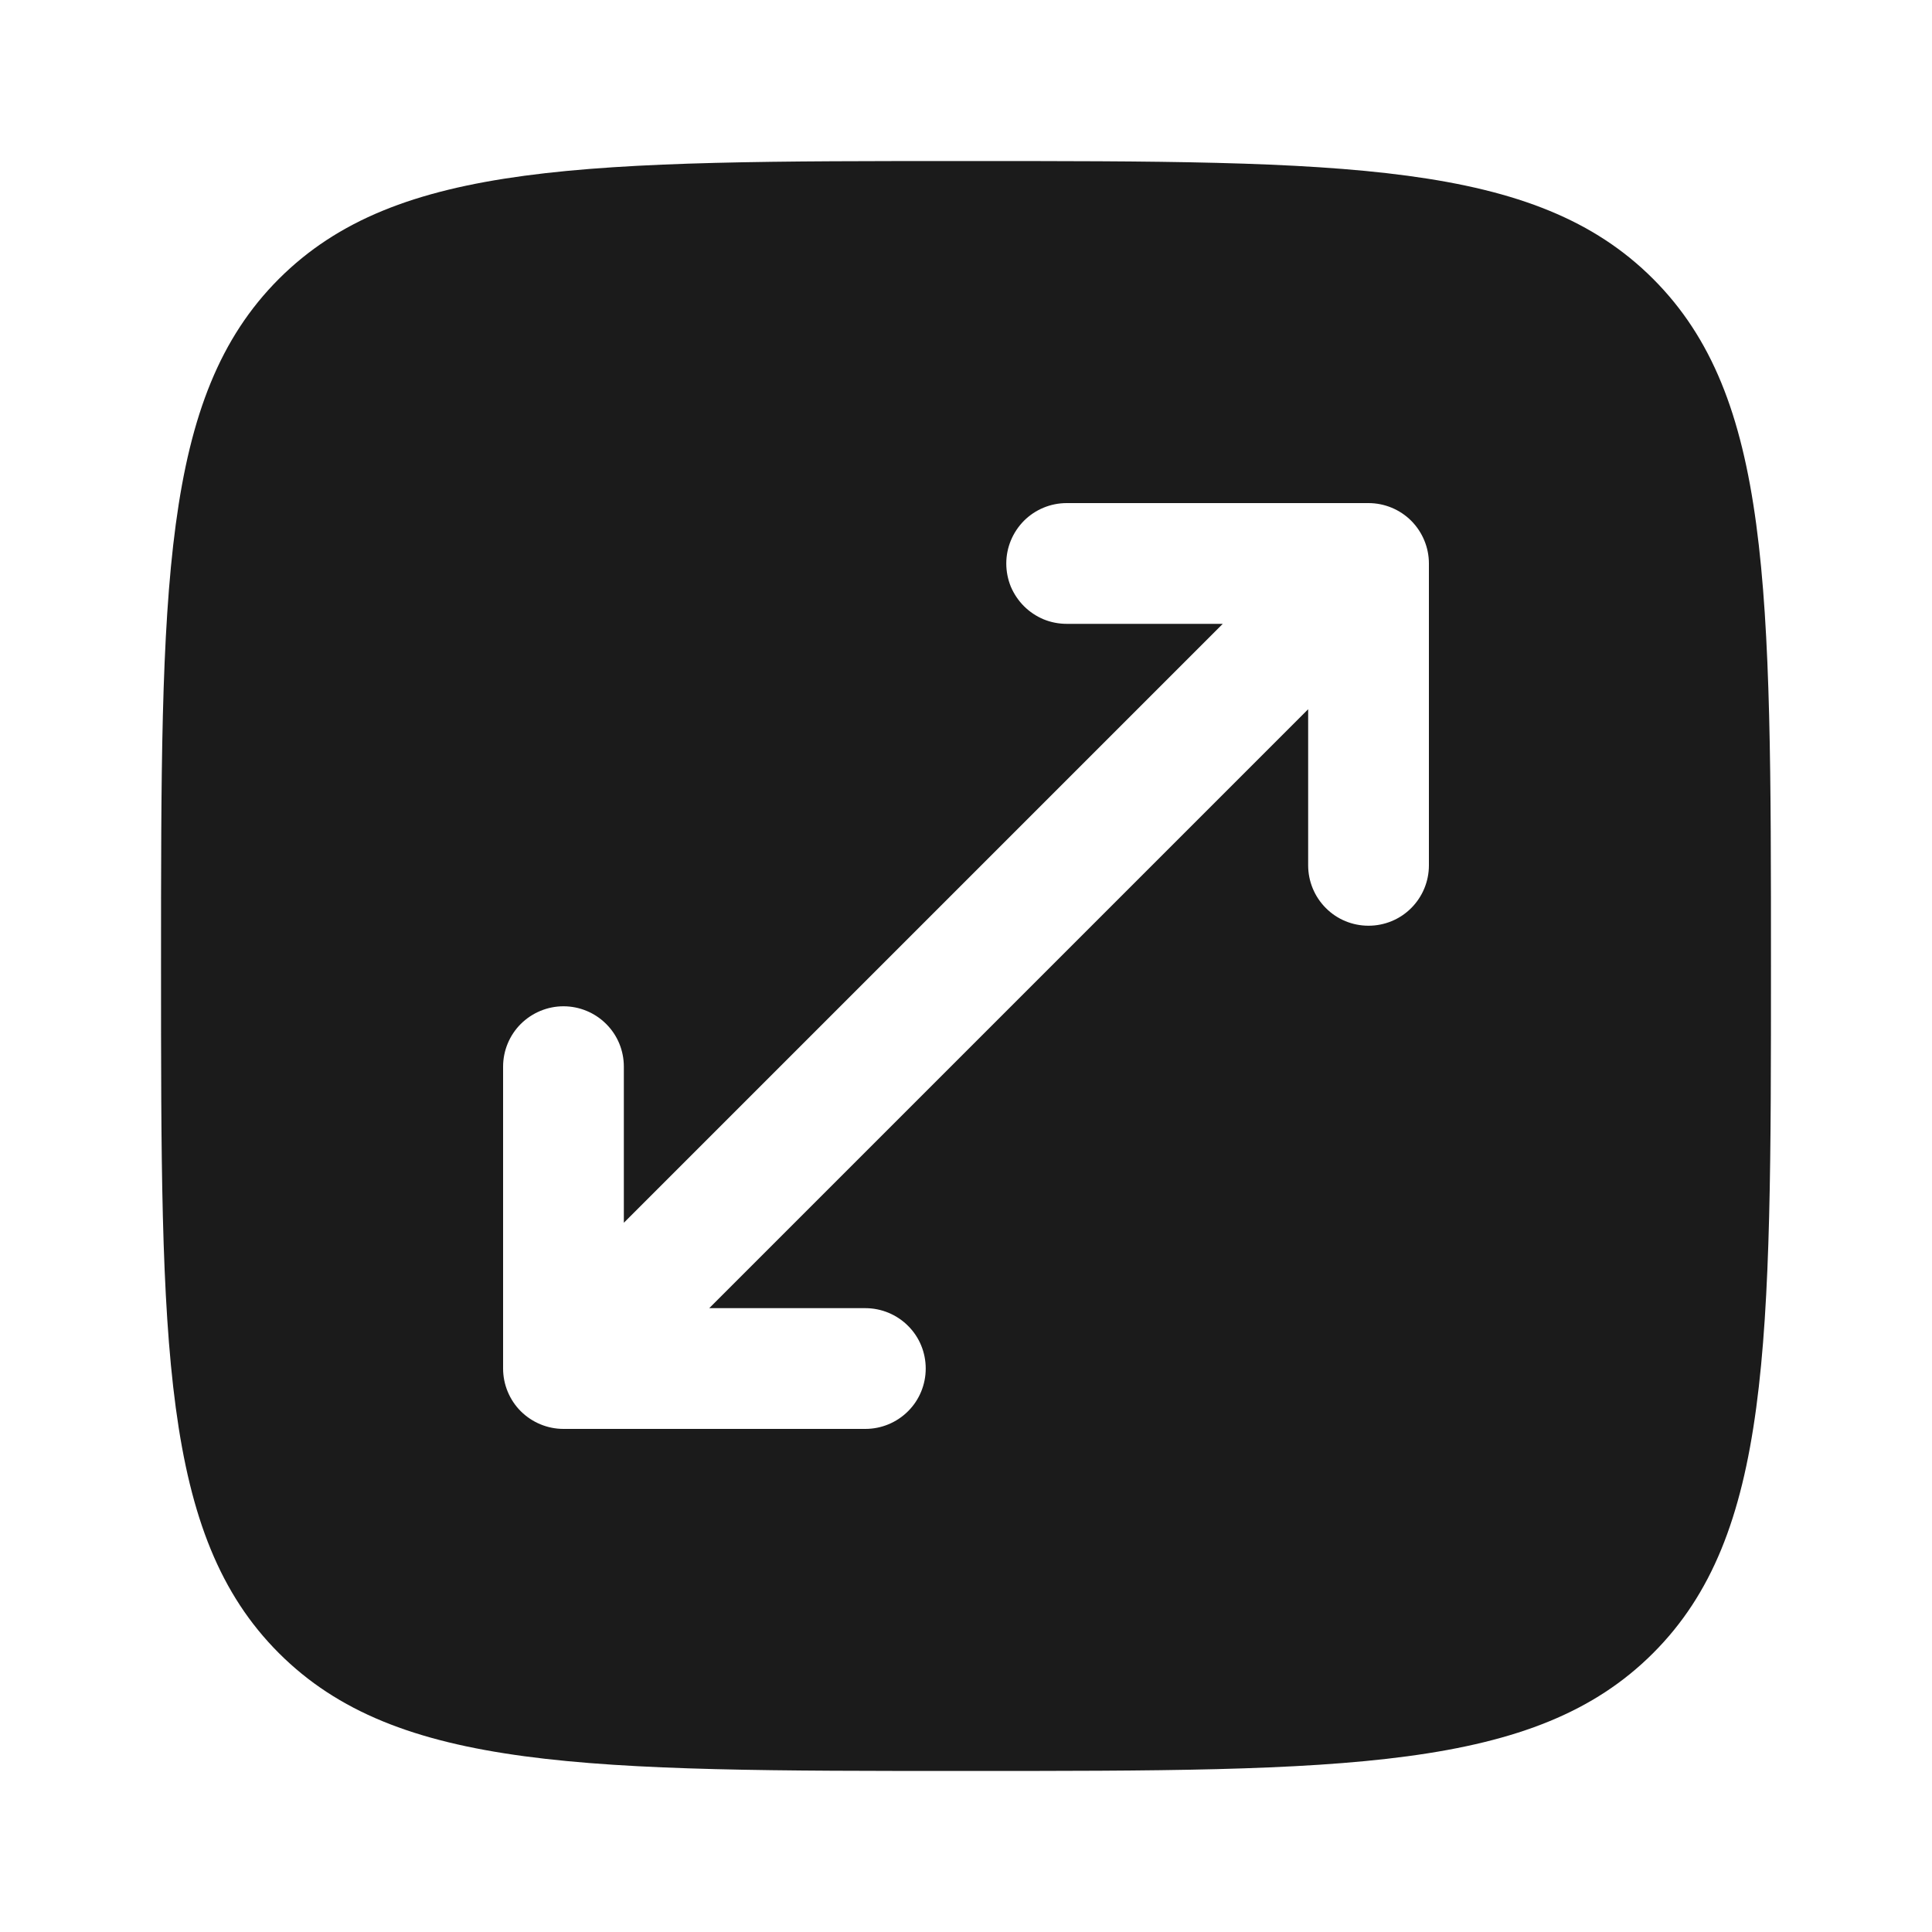 <?xml version="1.0" encoding="UTF-8"?> <svg xmlns="http://www.w3.org/2000/svg" width="20" height="20" viewBox="0 0 20 20" fill="none"><path fill-rule="evenodd" clip-rule="evenodd" d="M1.667 10C1.667 6.072 1.667 4.108 2.887 2.887C4.108 1.667 6.072 1.667 10 1.667C13.928 1.667 15.893 1.667 17.113 2.887C18.333 4.108 18.333 6.072 18.333 10C18.333 13.928 18.333 15.893 17.113 17.113C15.893 18.333 13.928 18.333 10 18.333C6.072 18.333 4.108 18.333 2.887 17.113C1.667 15.893 1.667 13.928 1.667 10ZM10.417 5.833C10.417 5.668 10.483 5.509 10.6 5.391C10.717 5.274 10.876 5.208 11.042 5.208H14.167C14.332 5.208 14.492 5.274 14.609 5.391C14.726 5.509 14.792 5.668 14.792 5.833V8.958C14.792 9.124 14.726 9.283 14.609 9.4C14.492 9.518 14.332 9.583 14.167 9.583C14.001 9.583 13.842 9.518 13.725 9.4C13.608 9.283 13.542 9.124 13.542 8.958V7.342L7.342 13.542H8.958C9.124 13.542 9.283 13.608 9.4 13.725C9.518 13.842 9.583 14.001 9.583 14.167C9.583 14.332 9.518 14.492 9.4 14.609C9.283 14.726 9.124 14.792 8.958 14.792H5.833C5.668 14.792 5.509 14.726 5.391 14.609C5.274 14.492 5.208 14.332 5.208 14.167V11.042C5.208 10.876 5.274 10.717 5.391 10.6C5.509 10.483 5.668 10.417 5.833 10.417C5.999 10.417 6.158 10.483 6.275 10.6C6.393 10.717 6.458 10.876 6.458 11.042V12.658L12.658 6.458H11.042C10.96 6.458 10.878 6.442 10.803 6.411C10.727 6.379 10.658 6.333 10.6 6.275C10.542 6.217 10.496 6.148 10.464 6.073C10.433 5.997 10.417 5.915 10.417 5.833Z" fill="#1B1B1B"></path></svg> 